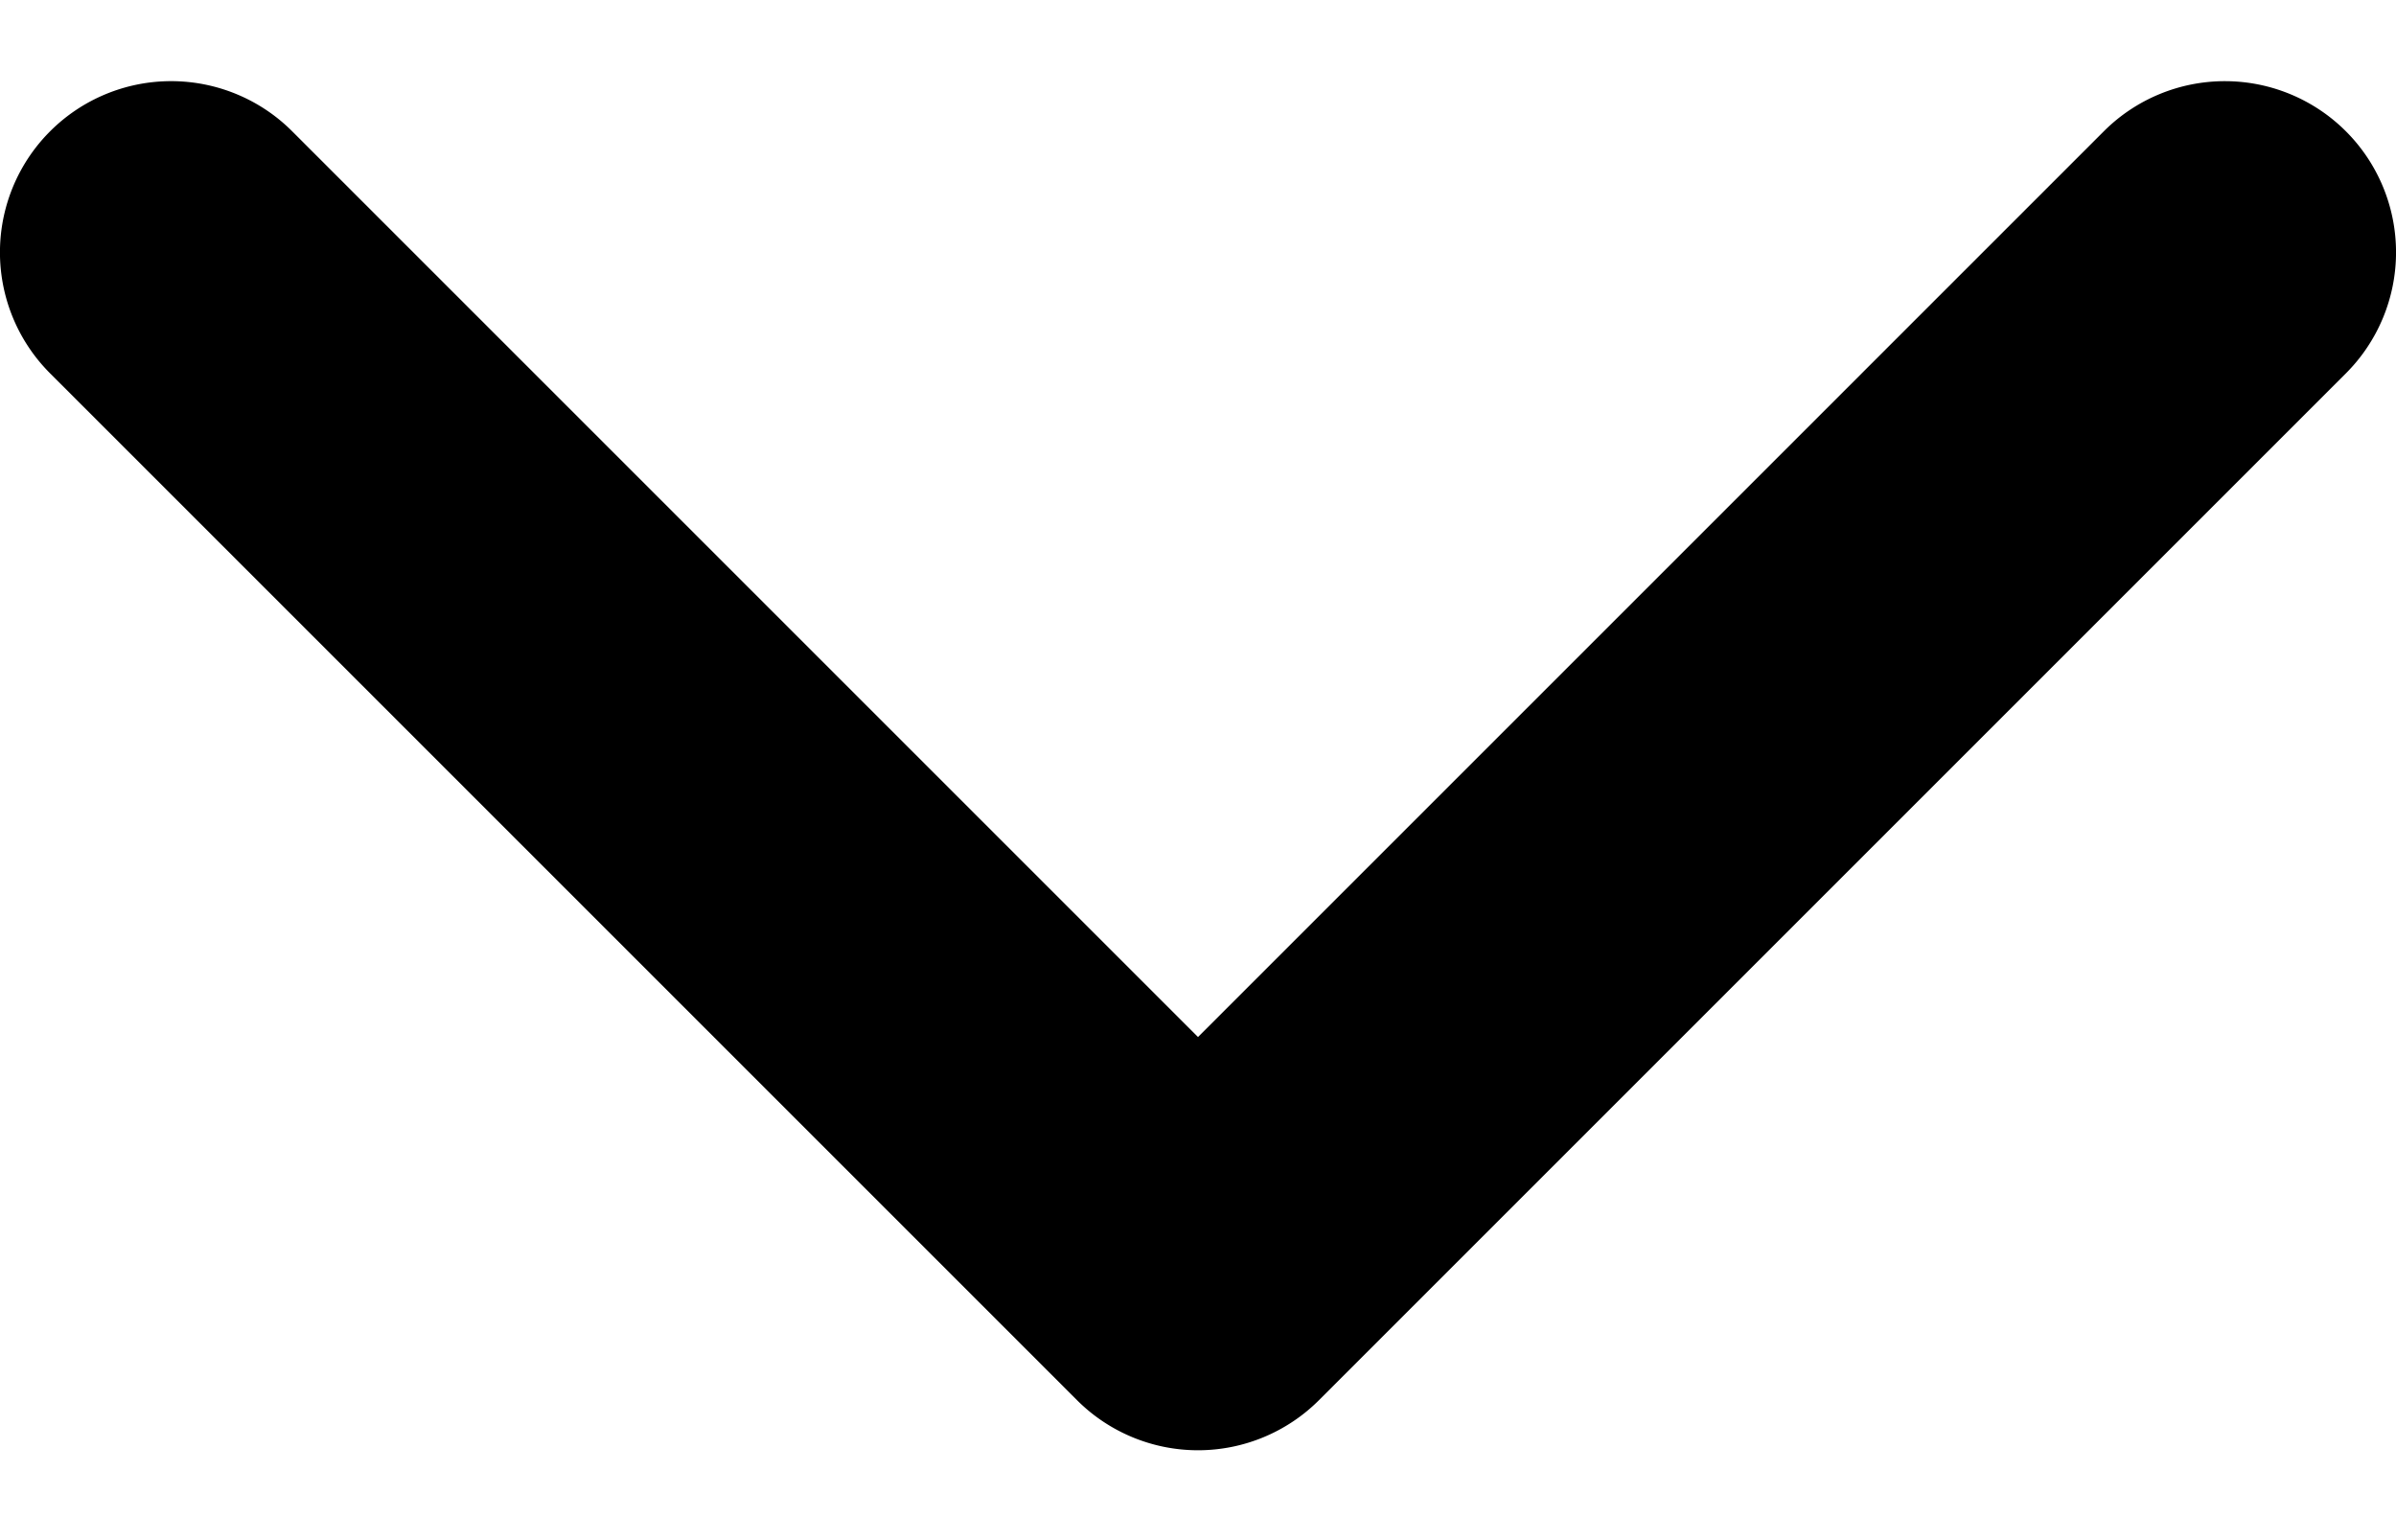 <svg width="14" height="9" fill="none" xmlns="http://www.w3.org/2000/svg"><path fill-rule="evenodd" clip-rule="evenodd" d="M.293.767a1 1 0 0 1 1.414 0L7 6.06 12.293.767a1 1 0 1 1 1.414 1.415l-6 6a1 1 0 0 1-1.414 0l-6-6a1 1 0 0 1 0-1.415Z" fill="#000"/></svg>